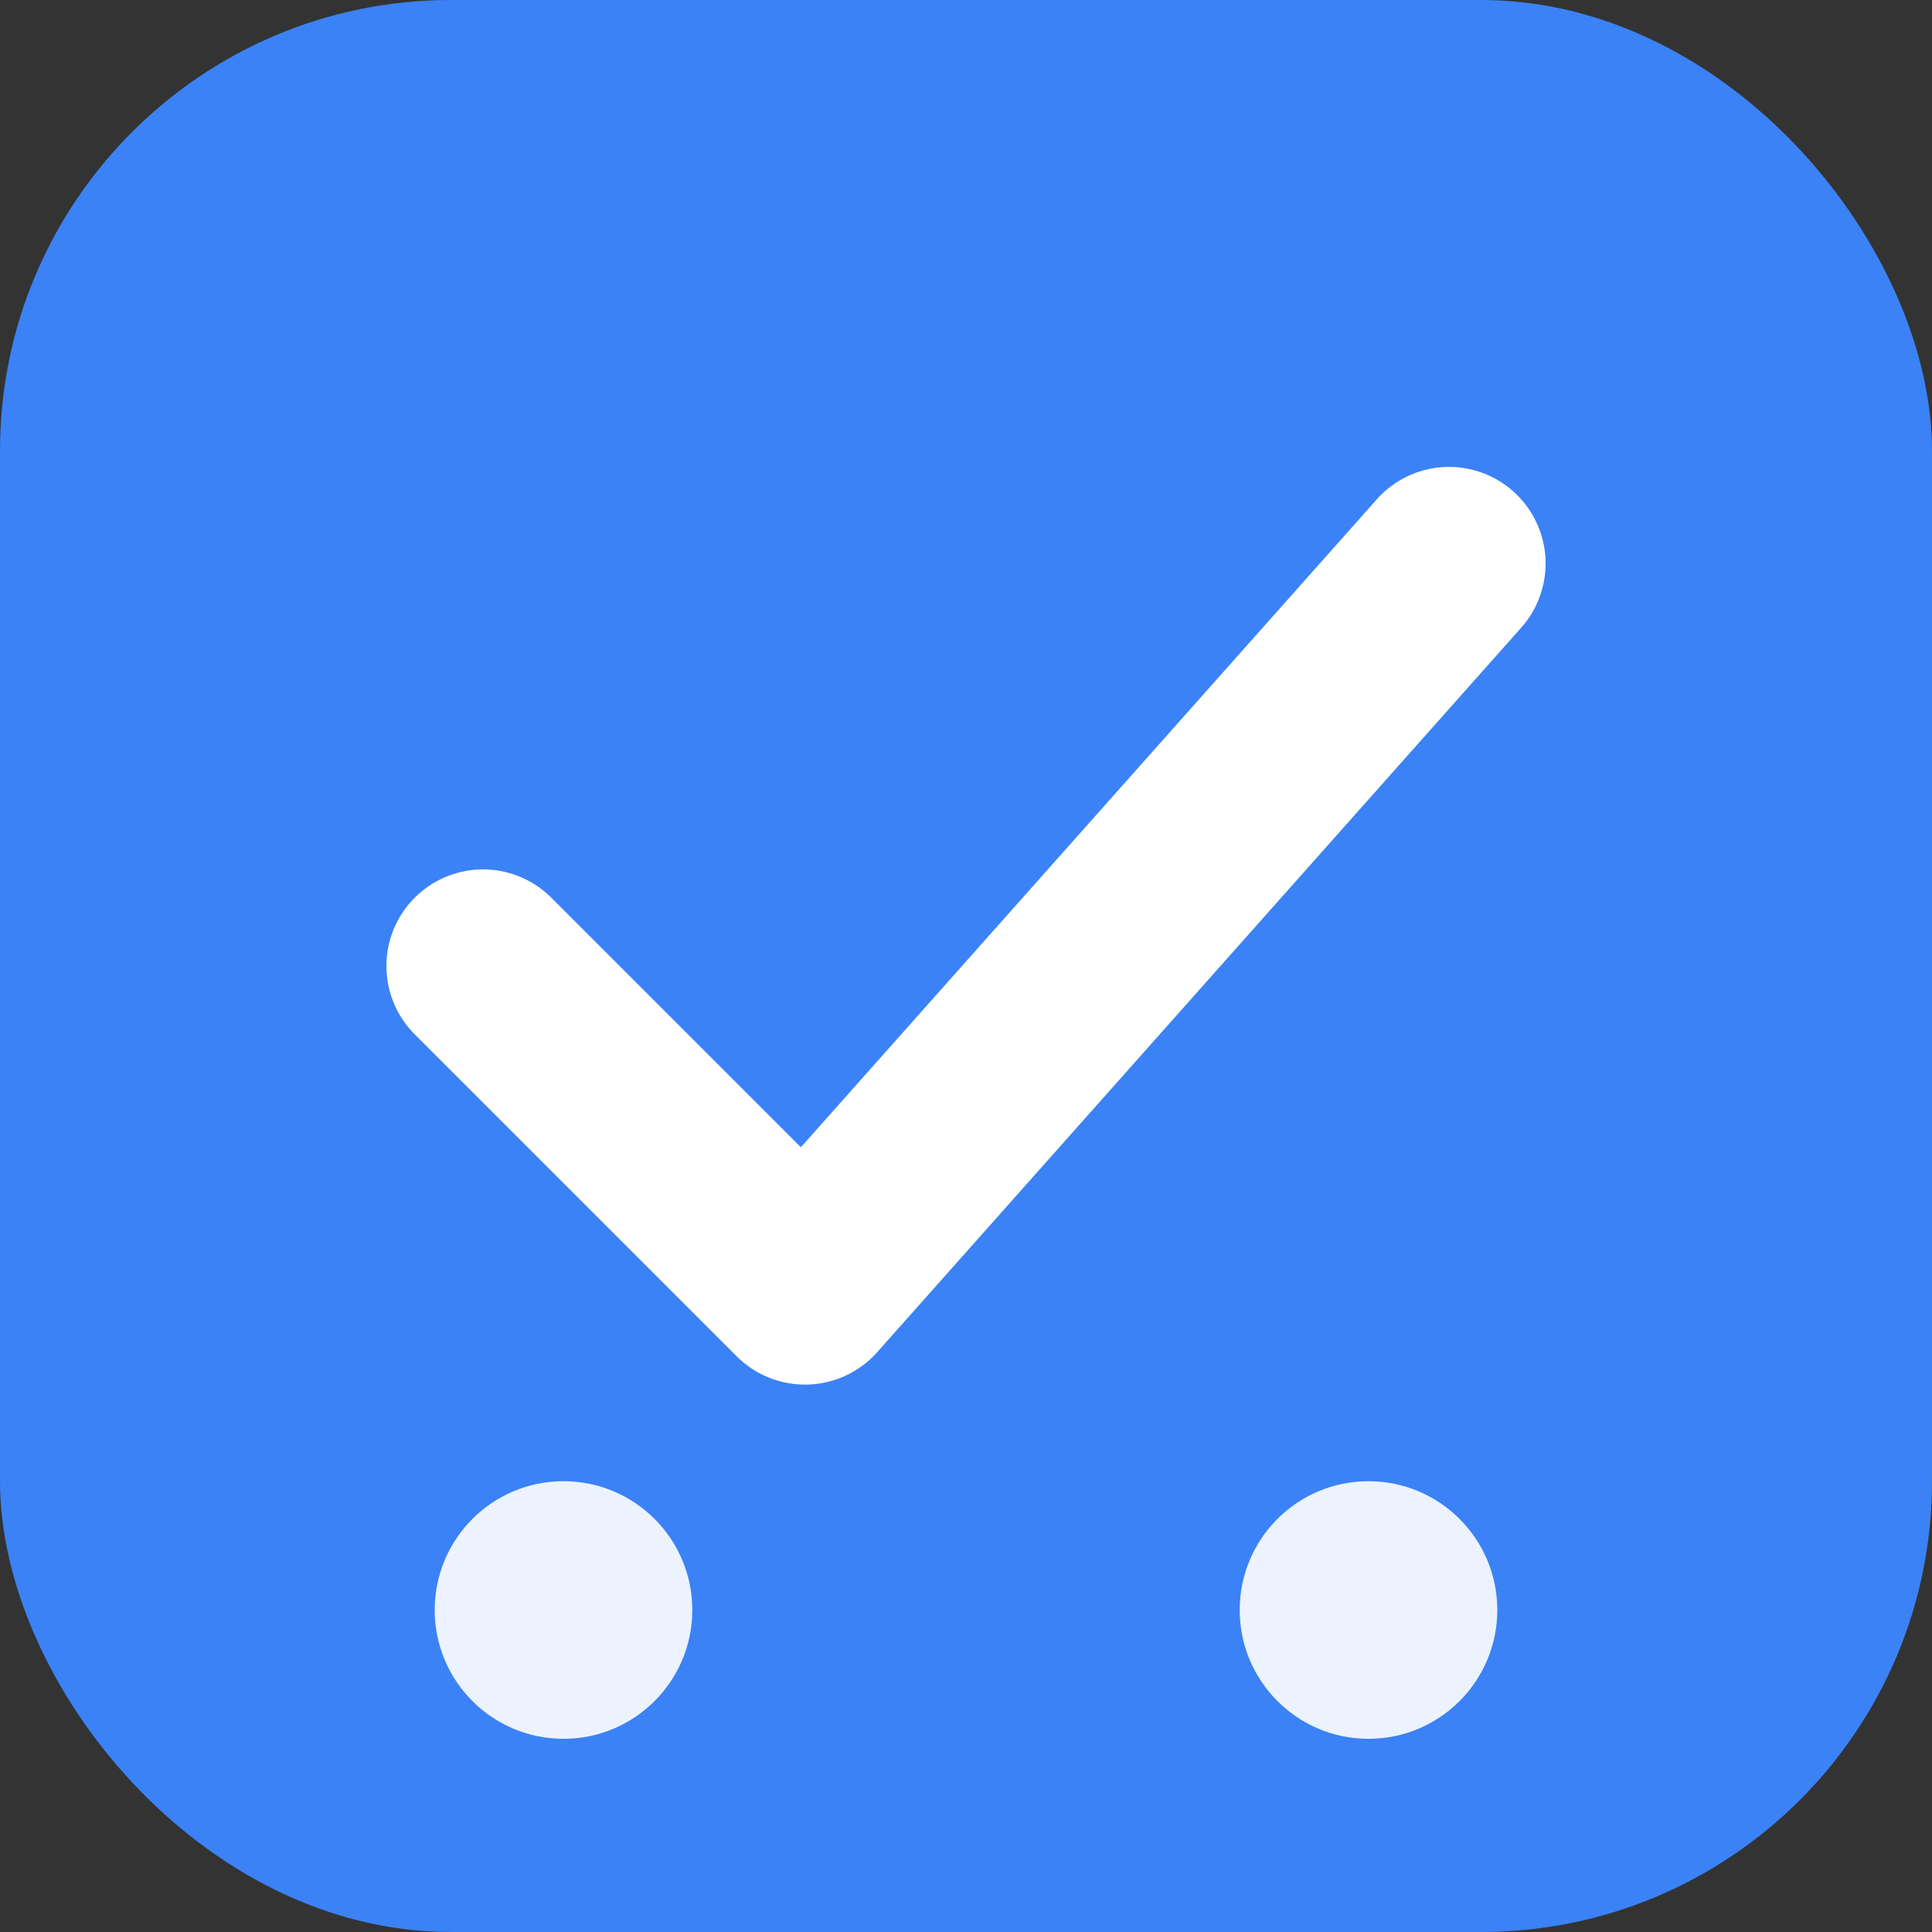 <svg xmlns="http://www.w3.org/2000/svg" viewBox="0 0 120 120" width="120" height="120">
  <rect x="0" y="0" width="120" height="120" fill="#333333" stroke="none"/>
  <!-- Background -->
  <rect width="120" height="120" rx="28" fill="#3B82F6"/>
  
  <!-- Big checkmark -->
  <path d="M30 60 L50 80 L90 35" 
        stroke="white" stroke-width="12" fill="none" 
        stroke-linecap="round" stroke-linejoin="round"/>
  
  <!-- Two dots (people) -->
  <circle cx="35" cy="100" r="8" fill="white" opacity="0.9"/>
  <circle cx="85" cy="100" r="8" fill="white" opacity="0.9"/>
</svg>
